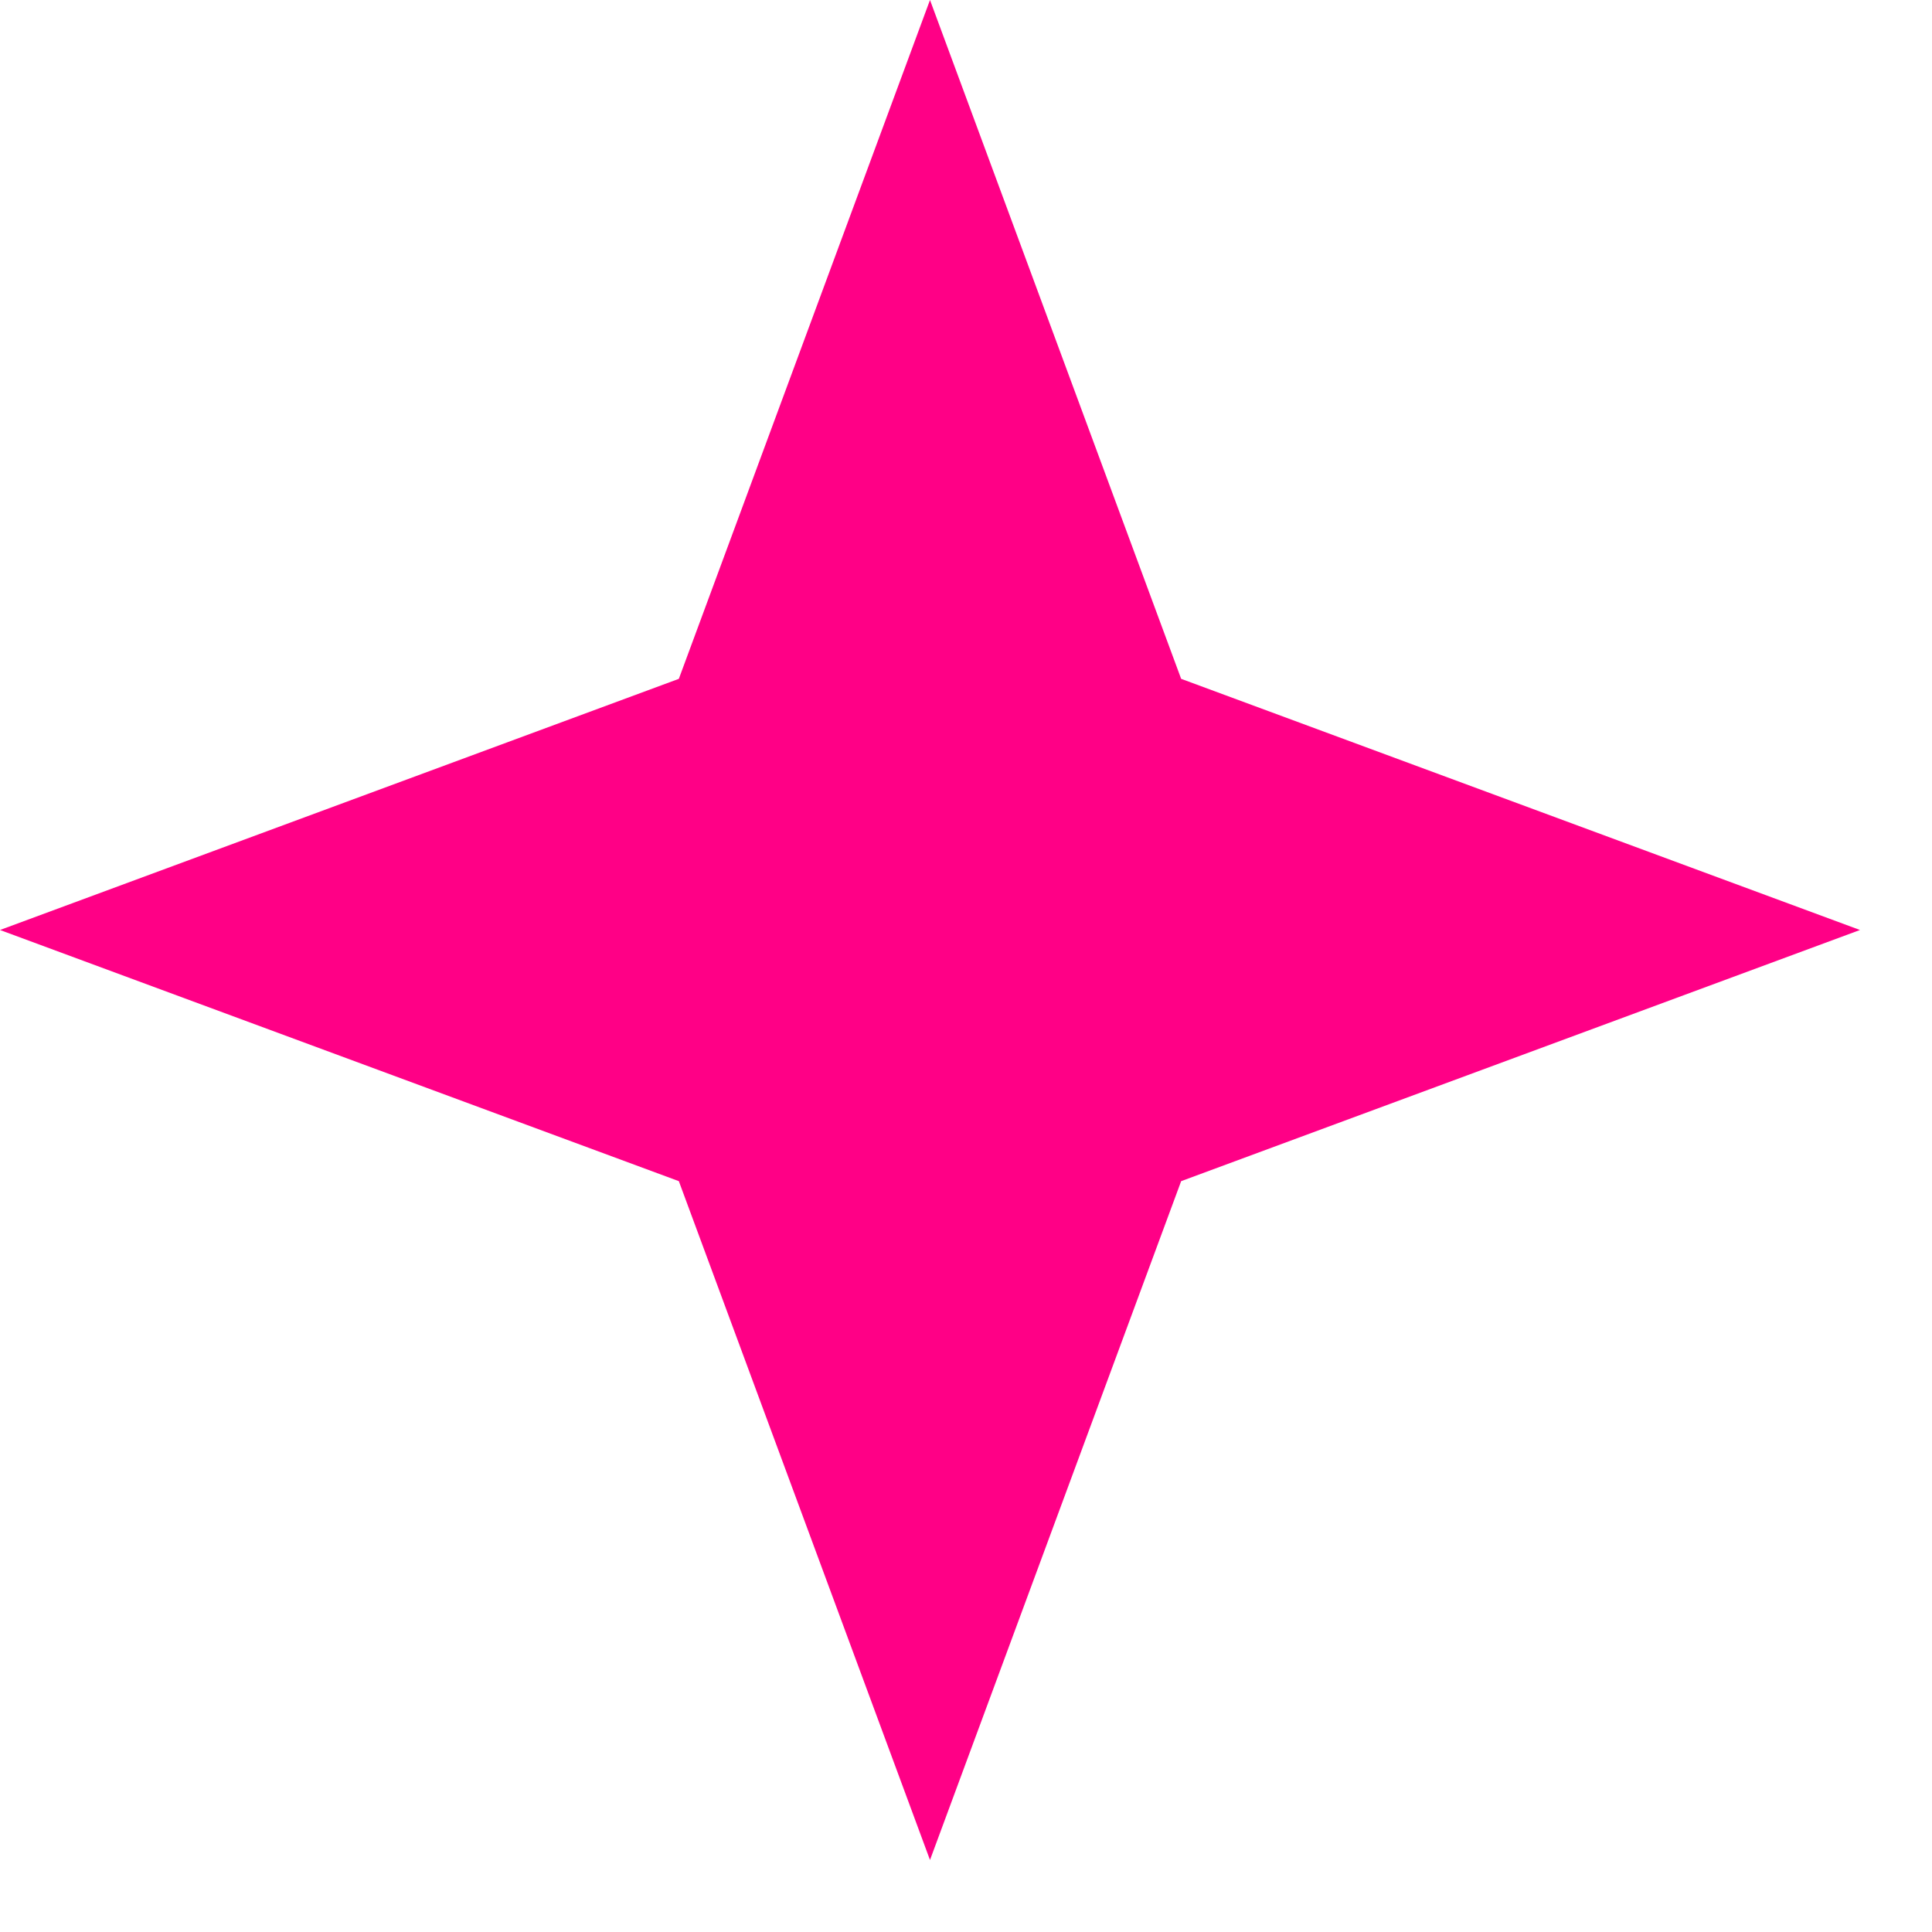 <?xml version="1.0" encoding="UTF-8"?> <svg xmlns="http://www.w3.org/2000/svg" width="11" height="11" viewBox="0 0 11 11" fill="none"> <path d="M5.295 0L6.725 3.865L10.59 5.295L6.725 6.725L5.295 10.59L3.865 6.725L0 5.295L3.865 3.865L5.295 0Z" fill="#FF0086"></path> </svg> 